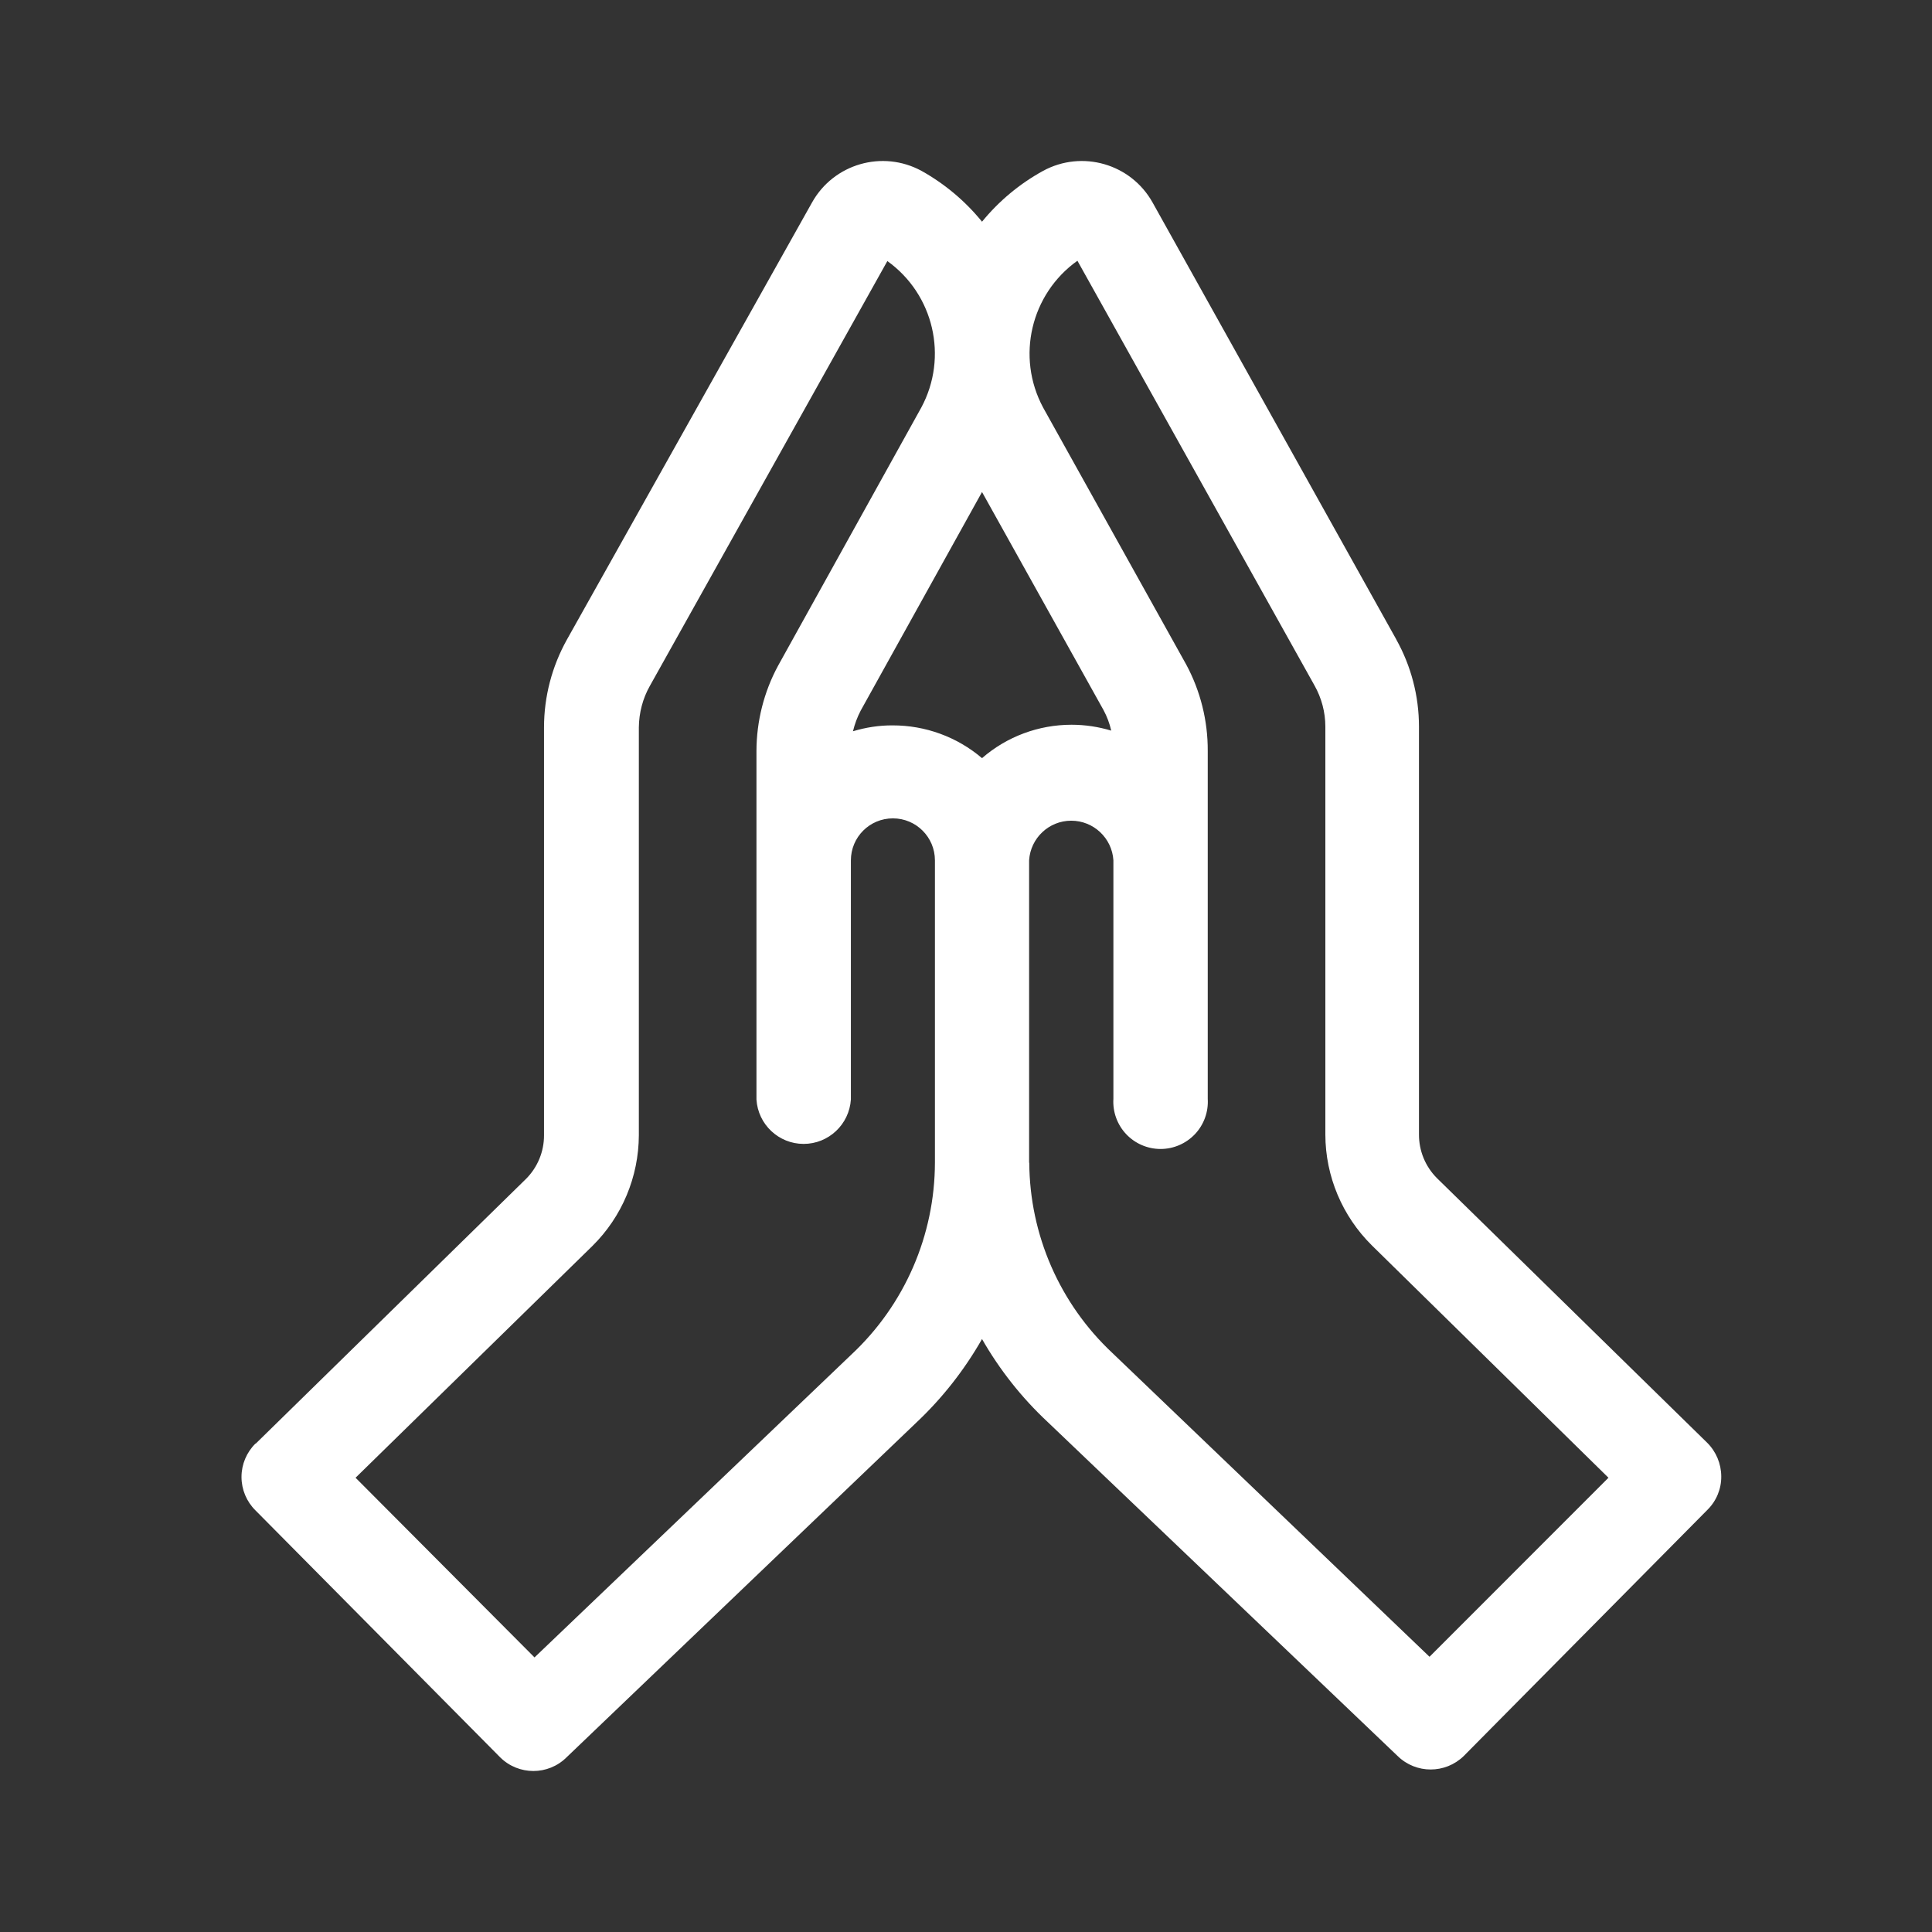 <svg width="24" height="24" viewBox="0 0 24 24" fill="none" xmlns="http://www.w3.org/2000/svg">
<rect x="0" y="0" width="24" height="24" fill="#333333" stroke="none"/>
<g id="noun-pray-7021834 1">
<path id="Vector" d="M3.178 17.932L6.536 14.643C6.679 14.499 6.759 14.304 6.758 14.101V9.036C6.758 8.655 6.856 8.281 7.041 7.948L10.087 2.516C10.356 2.034 10.963 1.859 11.448 2.123C11.736 2.284 11.991 2.498 12.199 2.754C12.409 2.497 12.666 2.283 12.957 2.123C13.442 1.859 14.049 2.034 14.318 2.516L17.344 7.941V7.942C17.529 8.273 17.627 8.646 17.627 9.027V14.092C17.626 14.296 17.706 14.49 17.849 14.634L21.207 17.922C21.318 18.032 21.381 18.182 21.382 18.339C21.384 18.495 21.322 18.645 21.211 18.755L18.183 21.814C17.954 22.037 17.59 22.037 17.362 21.814L13.013 17.663C12.691 17.362 12.417 17.015 12.199 16.634C11.98 17.018 11.706 17.368 11.383 17.672L7.036 21.832C6.809 22.056 6.443 22.056 6.215 21.832L3.174 18.763C3.063 18.654 3 18.504 3 18.347C3 18.191 3.063 18.041 3.174 17.932L3.178 17.932ZM12.786 14.443C12.791 15.34 13.164 16.194 13.818 16.807L17.758 20.581L19.981 18.357L17.042 15.471C16.674 15.107 16.465 14.612 16.464 14.094V9.027C16.464 8.847 16.417 8.67 16.328 8.513L13.384 3.239C12.804 3.653 12.621 4.433 12.957 5.061L14.736 8.256C14.913 8.585 15.005 8.955 15.003 9.329V13.65C15.013 13.811 14.956 13.97 14.845 14.088C14.733 14.206 14.579 14.273 14.417 14.273C14.255 14.273 14.1 14.206 13.989 14.088C13.878 13.97 13.821 13.811 13.831 13.65V10.686C13.813 10.41 13.584 10.195 13.307 10.195C13.031 10.195 12.802 10.41 12.784 10.686V14.444L12.786 14.443ZM13.311 9.003C13.478 9.003 13.644 9.028 13.804 9.076C13.784 8.987 13.752 8.902 13.709 8.822L12.199 6.112L10.691 8.829C10.649 8.91 10.617 8.996 10.596 9.084C10.755 9.036 10.921 9.01 11.087 9.011C11.495 9.01 11.889 9.154 12.199 9.418C12.507 9.15 12.902 9.003 13.311 9.003ZM6.64 20.589L10.578 16.825C11.238 16.208 11.612 15.346 11.614 14.443V14.428V10.688C11.614 10.399 11.38 10.166 11.092 10.166C10.803 10.166 10.57 10.399 10.57 10.688V13.658C10.55 13.968 10.293 14.21 9.983 14.21C9.673 14.21 9.416 13.968 9.397 13.658V9.329C9.398 8.959 9.49 8.594 9.666 8.269L11.445 5.062C11.781 4.436 11.601 3.657 11.023 3.243L8.072 8.522C7.984 8.678 7.938 8.856 7.936 9.035V14.102C7.934 14.62 7.727 15.115 7.358 15.479L4.417 18.357L6.64 20.589Z" fill="white"/>
</g>
</svg>
